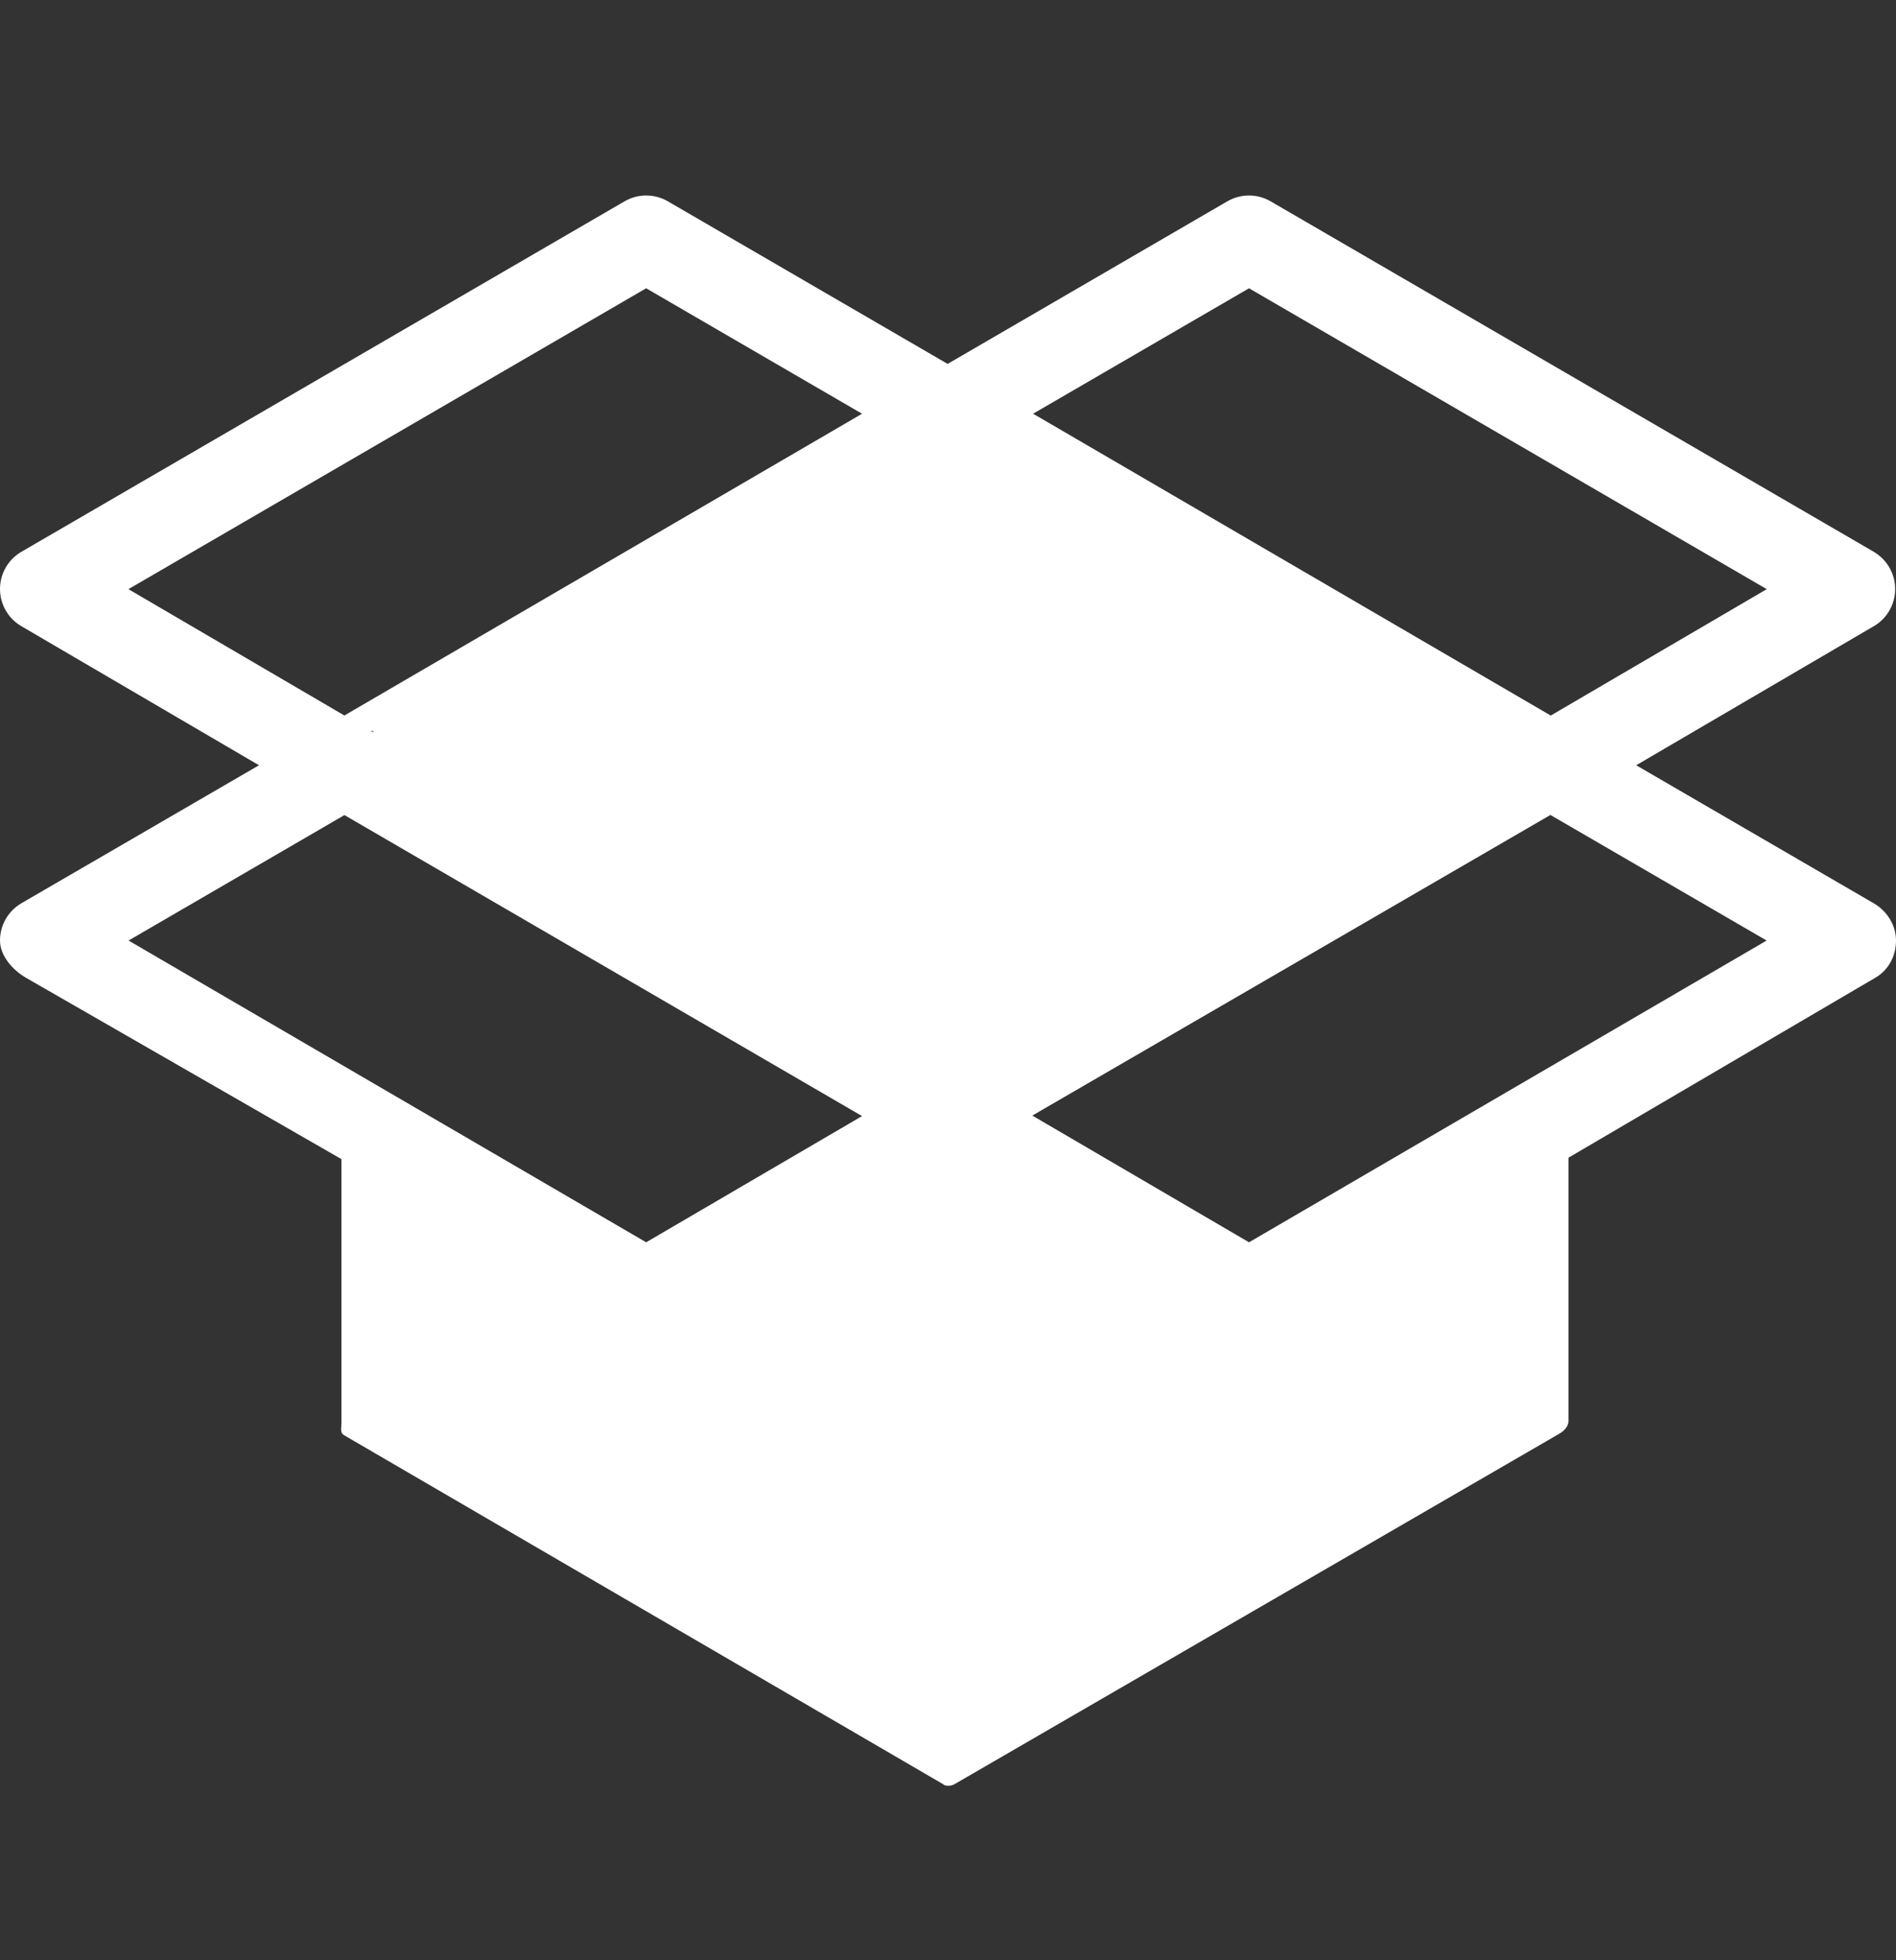 <?xml version="1.0" encoding="UTF-8"?> <svg xmlns="http://www.w3.org/2000/svg" width="30" height="31" viewBox="0 0 30 31" fill="none"><rect x="0" y="0" width="30" height="31" fill="#333333" stroke="none"/> <g clip-path="url(#clip0_622_196)"> <path d="M29.648 14.285L25.889 12.102L29.65 9.902C29.859 9.78 29.987 9.556 29.987 9.314C29.986 9.072 29.857 8.849 29.648 8.726L20.105 3.184C19.893 3.061 19.633 3.061 19.421 3.183L14.994 5.755L10.566 3.183C10.354 3.061 10.093 3.061 9.882 3.184L0.339 8.726C0.129 8.848 0 9.072 1.3411e-06 9.314C-0 9.556 0.128 9.78 0.337 9.902L4.098 12.102L0.339 14.284C0.129 14.407 0 14.63 1.3411e-06 14.873C1.3411e-06 15.115 0.199 15.339 0.408 15.461L5.403 18.331V22.502C5.403 22.583 5.375 22.657 5.446 22.698L14.915 28.211C14.932 28.221 14.933 28.229 14.953 28.234C14.971 28.239 14.982 28.241 15.002 28.241C15.042 28.241 15.076 28.232 15.111 28.211L24.68 22.669C24.75 22.628 24.818 22.553 24.818 22.473V18.308L29.675 15.461C29.885 15.339 30 15.115 30 14.873C30 14.631 29.858 14.407 29.648 14.285ZM10.224 19.646L2.034 14.874L5.45 12.89L13.64 17.65L10.224 19.646ZM5.862 11.556C5.883 11.558 5.902 11.562 5.916 11.568L5.9 11.577L5.862 11.556ZM5.449 11.315L2.032 9.317L10.224 4.559L13.64 6.543L5.449 11.315ZM19.763 4.559L27.955 9.317L24.537 11.316L16.368 6.555C16.36 6.551 16.354 6.547 16.346 6.543L19.763 4.559ZM19.763 19.646L16.334 17.642L24.532 12.888L27.953 14.874L19.763 19.646Z" fill="white"></path> </g> <defs> <clipPath id="clip0_622_196"> <rect width="30" height="30" fill="white" transform="translate(0 0.667)"></rect> </clipPath> </defs> </svg> 